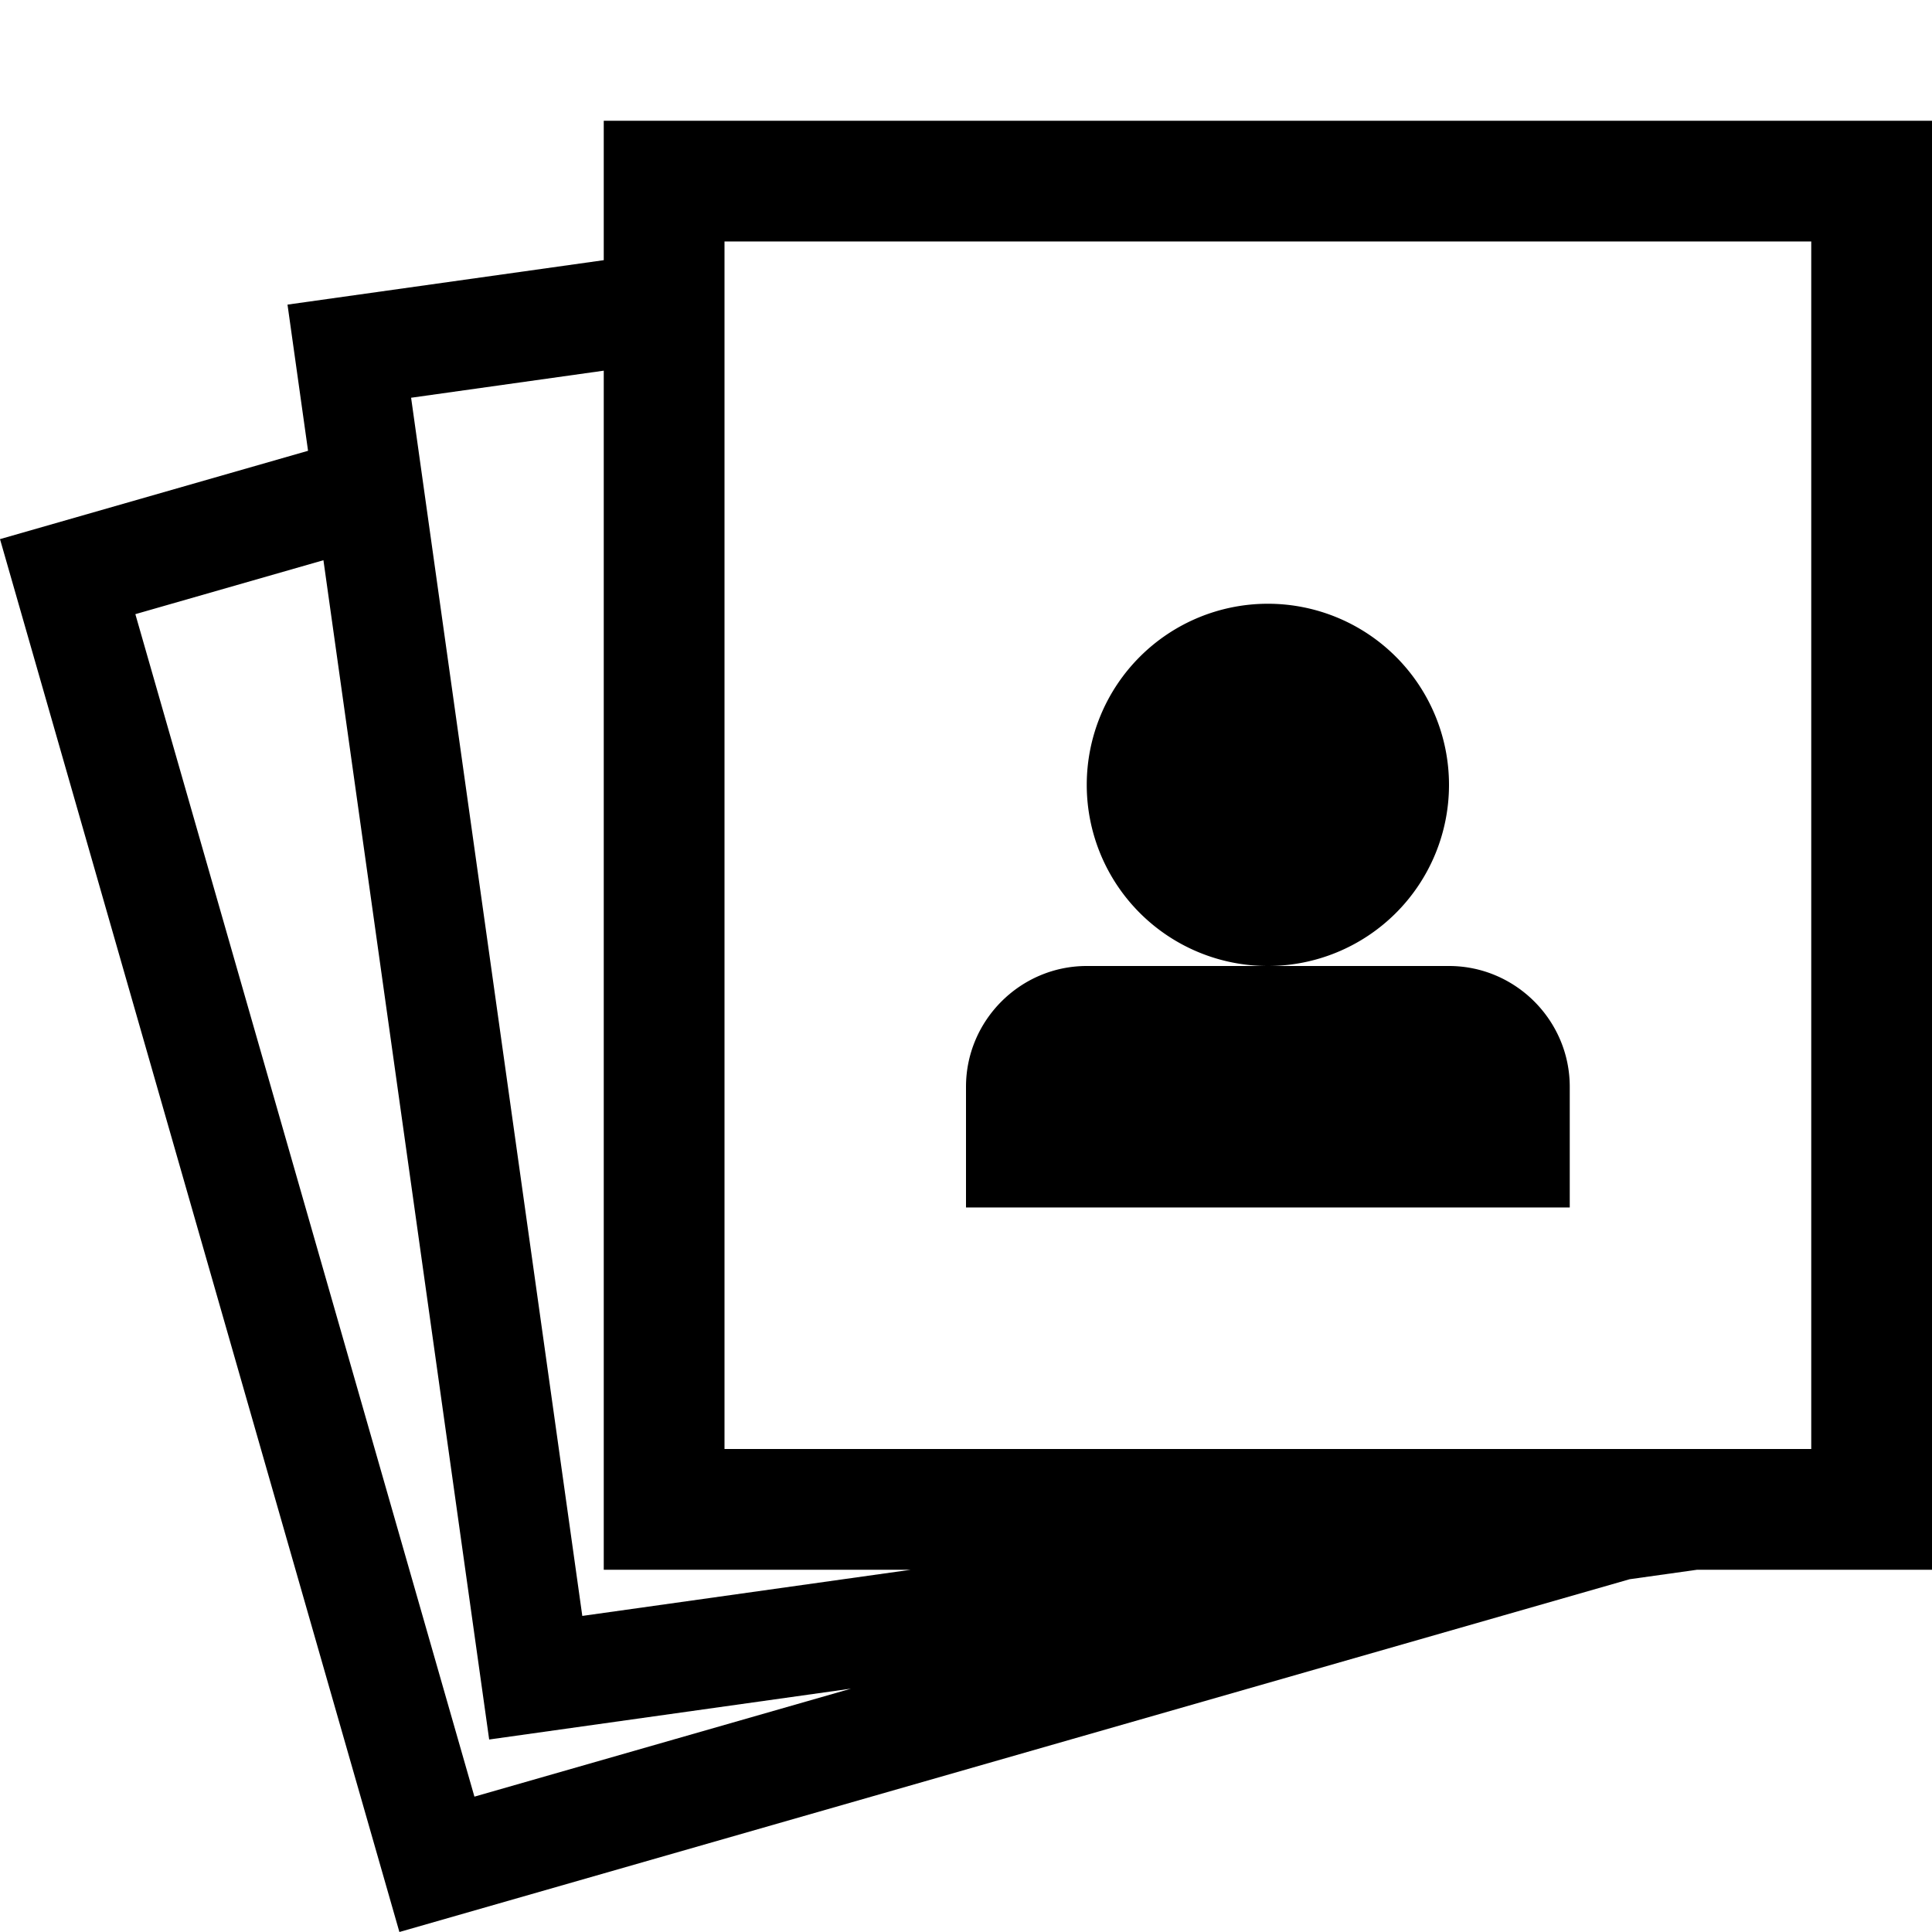 <svg xmlns="http://www.w3.org/2000/svg" viewBox="0 0 512 512"><path d="M160 448v-36.948l-83.808-11.778 5.444-38.74-81.636-23.409 105.845-369.125 326.033 93.488 17.87 2.512h62.252v384h-352zm-34.272-444.13l-89.858 313.371 49.843 14.292 43.922-312.522 95.897 13.479-99.804-28.62zm28.588 47.895l-45.37 322.828 51.054 7.174v-317.767h81.375l-87.059-12.235zm325.684 44.235h-288v320h288v-320zm-64 96v-32h-160v32c0 17.6 14.4 32 32 32h96c17.6 0 32-14.4 32-32zm-128 80a48 48 2700 1 0 96 0 48 48 2700 1 0-96 0z" transform="scale(1 -1) translate(0 -480)"/></svg>